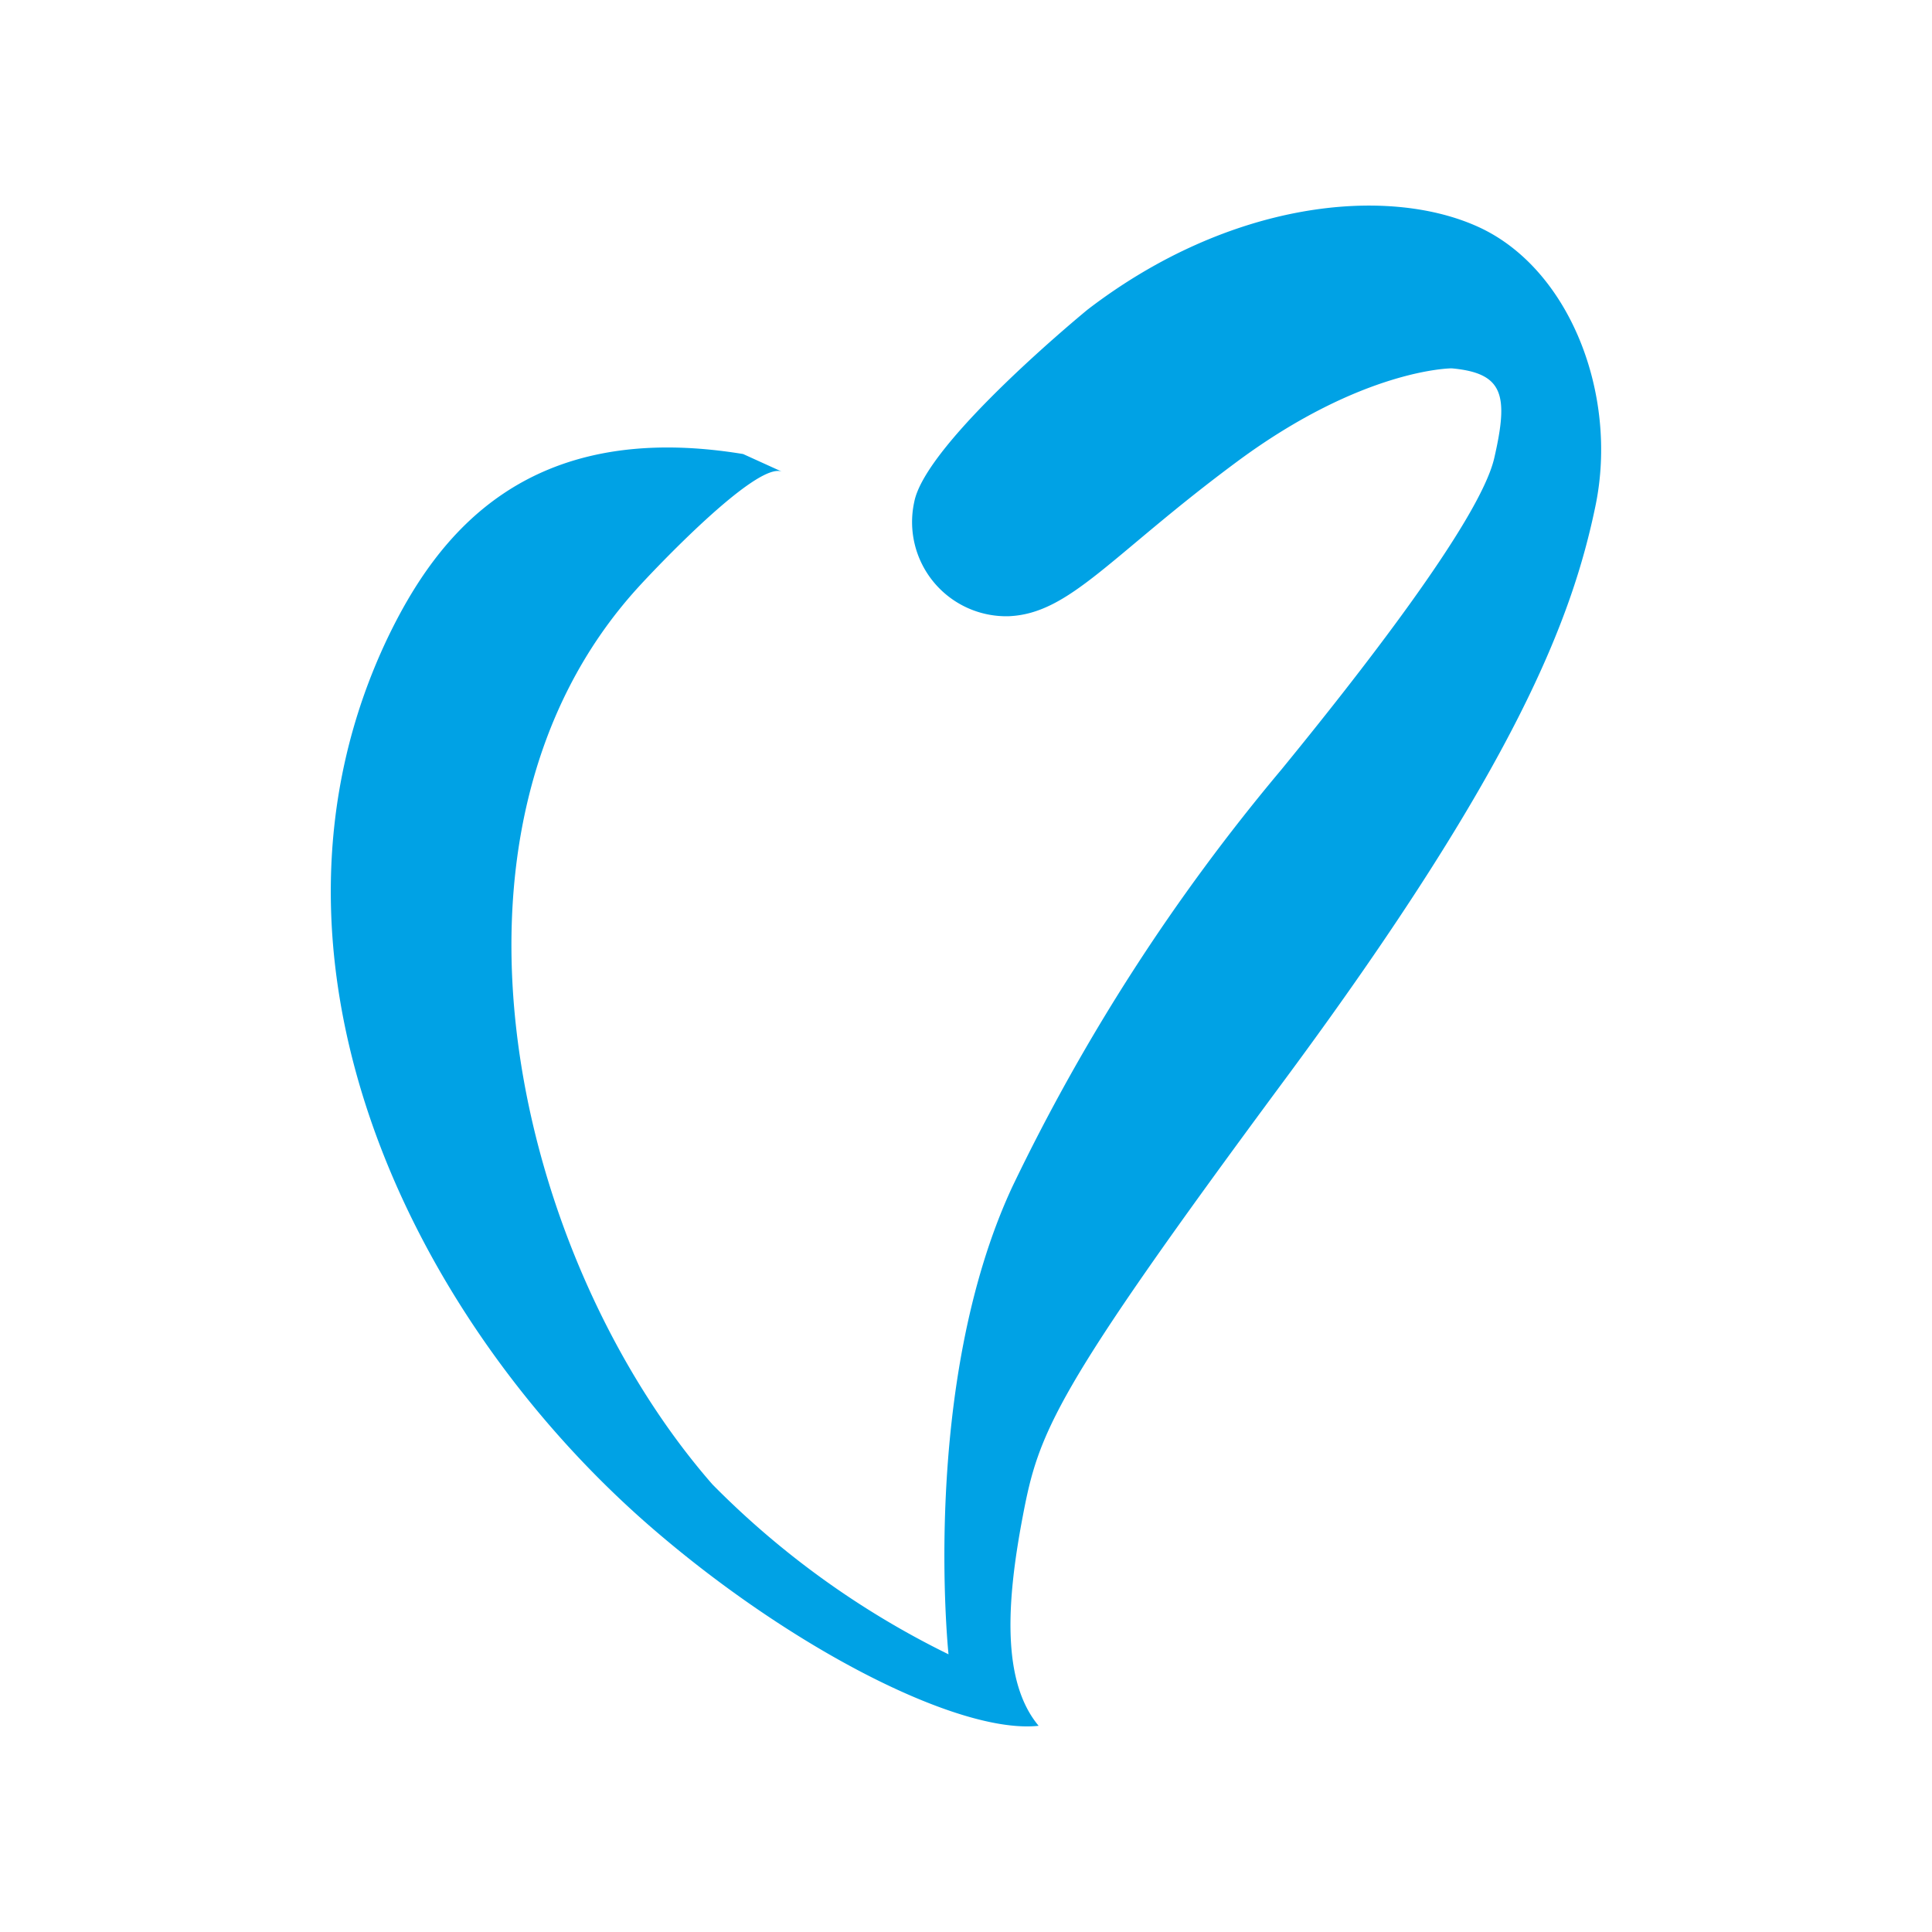 <svg xmlns="http://www.w3.org/2000/svg" xmlns:xlink="http://www.w3.org/1999/xlink" width="200" height="200" viewBox="0 0 200 200"><rect x="0" y="0" width="200" height="200" fill="#333333" stroke="none"/><defs><clipPath id="a"><rect width="200" height="200" transform="translate(-14.5 -14.5)" fill="#fff"/></clipPath><clipPath id="c"><rect width="200" height="200"/></clipPath></defs><g id="b" clip-path="url(#c)"><rect width="200" height="200" fill="#fff"/><g transform="translate(-22 -42)"><g transform="translate(36.5 56.5)"><g transform="translate(0)" clip-path="url(#a)"><g transform="translate(19.744 6.783)"><g transform="translate(0 0)"><path d="M46.721,27.55C44.113,26.356,33.187,38,31.791,39.542,8.762,64.848,19.156,109.087,39.5,132.373a89.784,89.784,0,0,0,24.443,17.593s-2.938-27.859,6.593-48.372A204.853,204.853,0,0,1,98.4,58.384c7.584-9.274,20.531-25.71,22.037-32.248s.973-8.8-4.407-9.292c0,0-9.182,0-22.221,9.66s-17.281,15.738-23.635,16A9.751,9.751,0,0,1,60.4,30.654c1.23-6.225,17.96-19.907,17.96-19.907,14.691-11.257,30.925-12.855,40.4-8.558s14.545,17.354,12.157,28.887-8.135,26.94-32.156,59.39-25.471,36.471-27.142,45.268-2.185,17.042,1.653,21.633c-8.246.9-25.839-8.08-40.512-20.9C7.752,114.542-9.621,77.409,5.842,44.831c5.179-10.817,14.489-22.79,36.839-19.117Z" transform="translate(0.003 0.004)" fill="#00a2e5"/></g></g></g></g></g></g></svg>